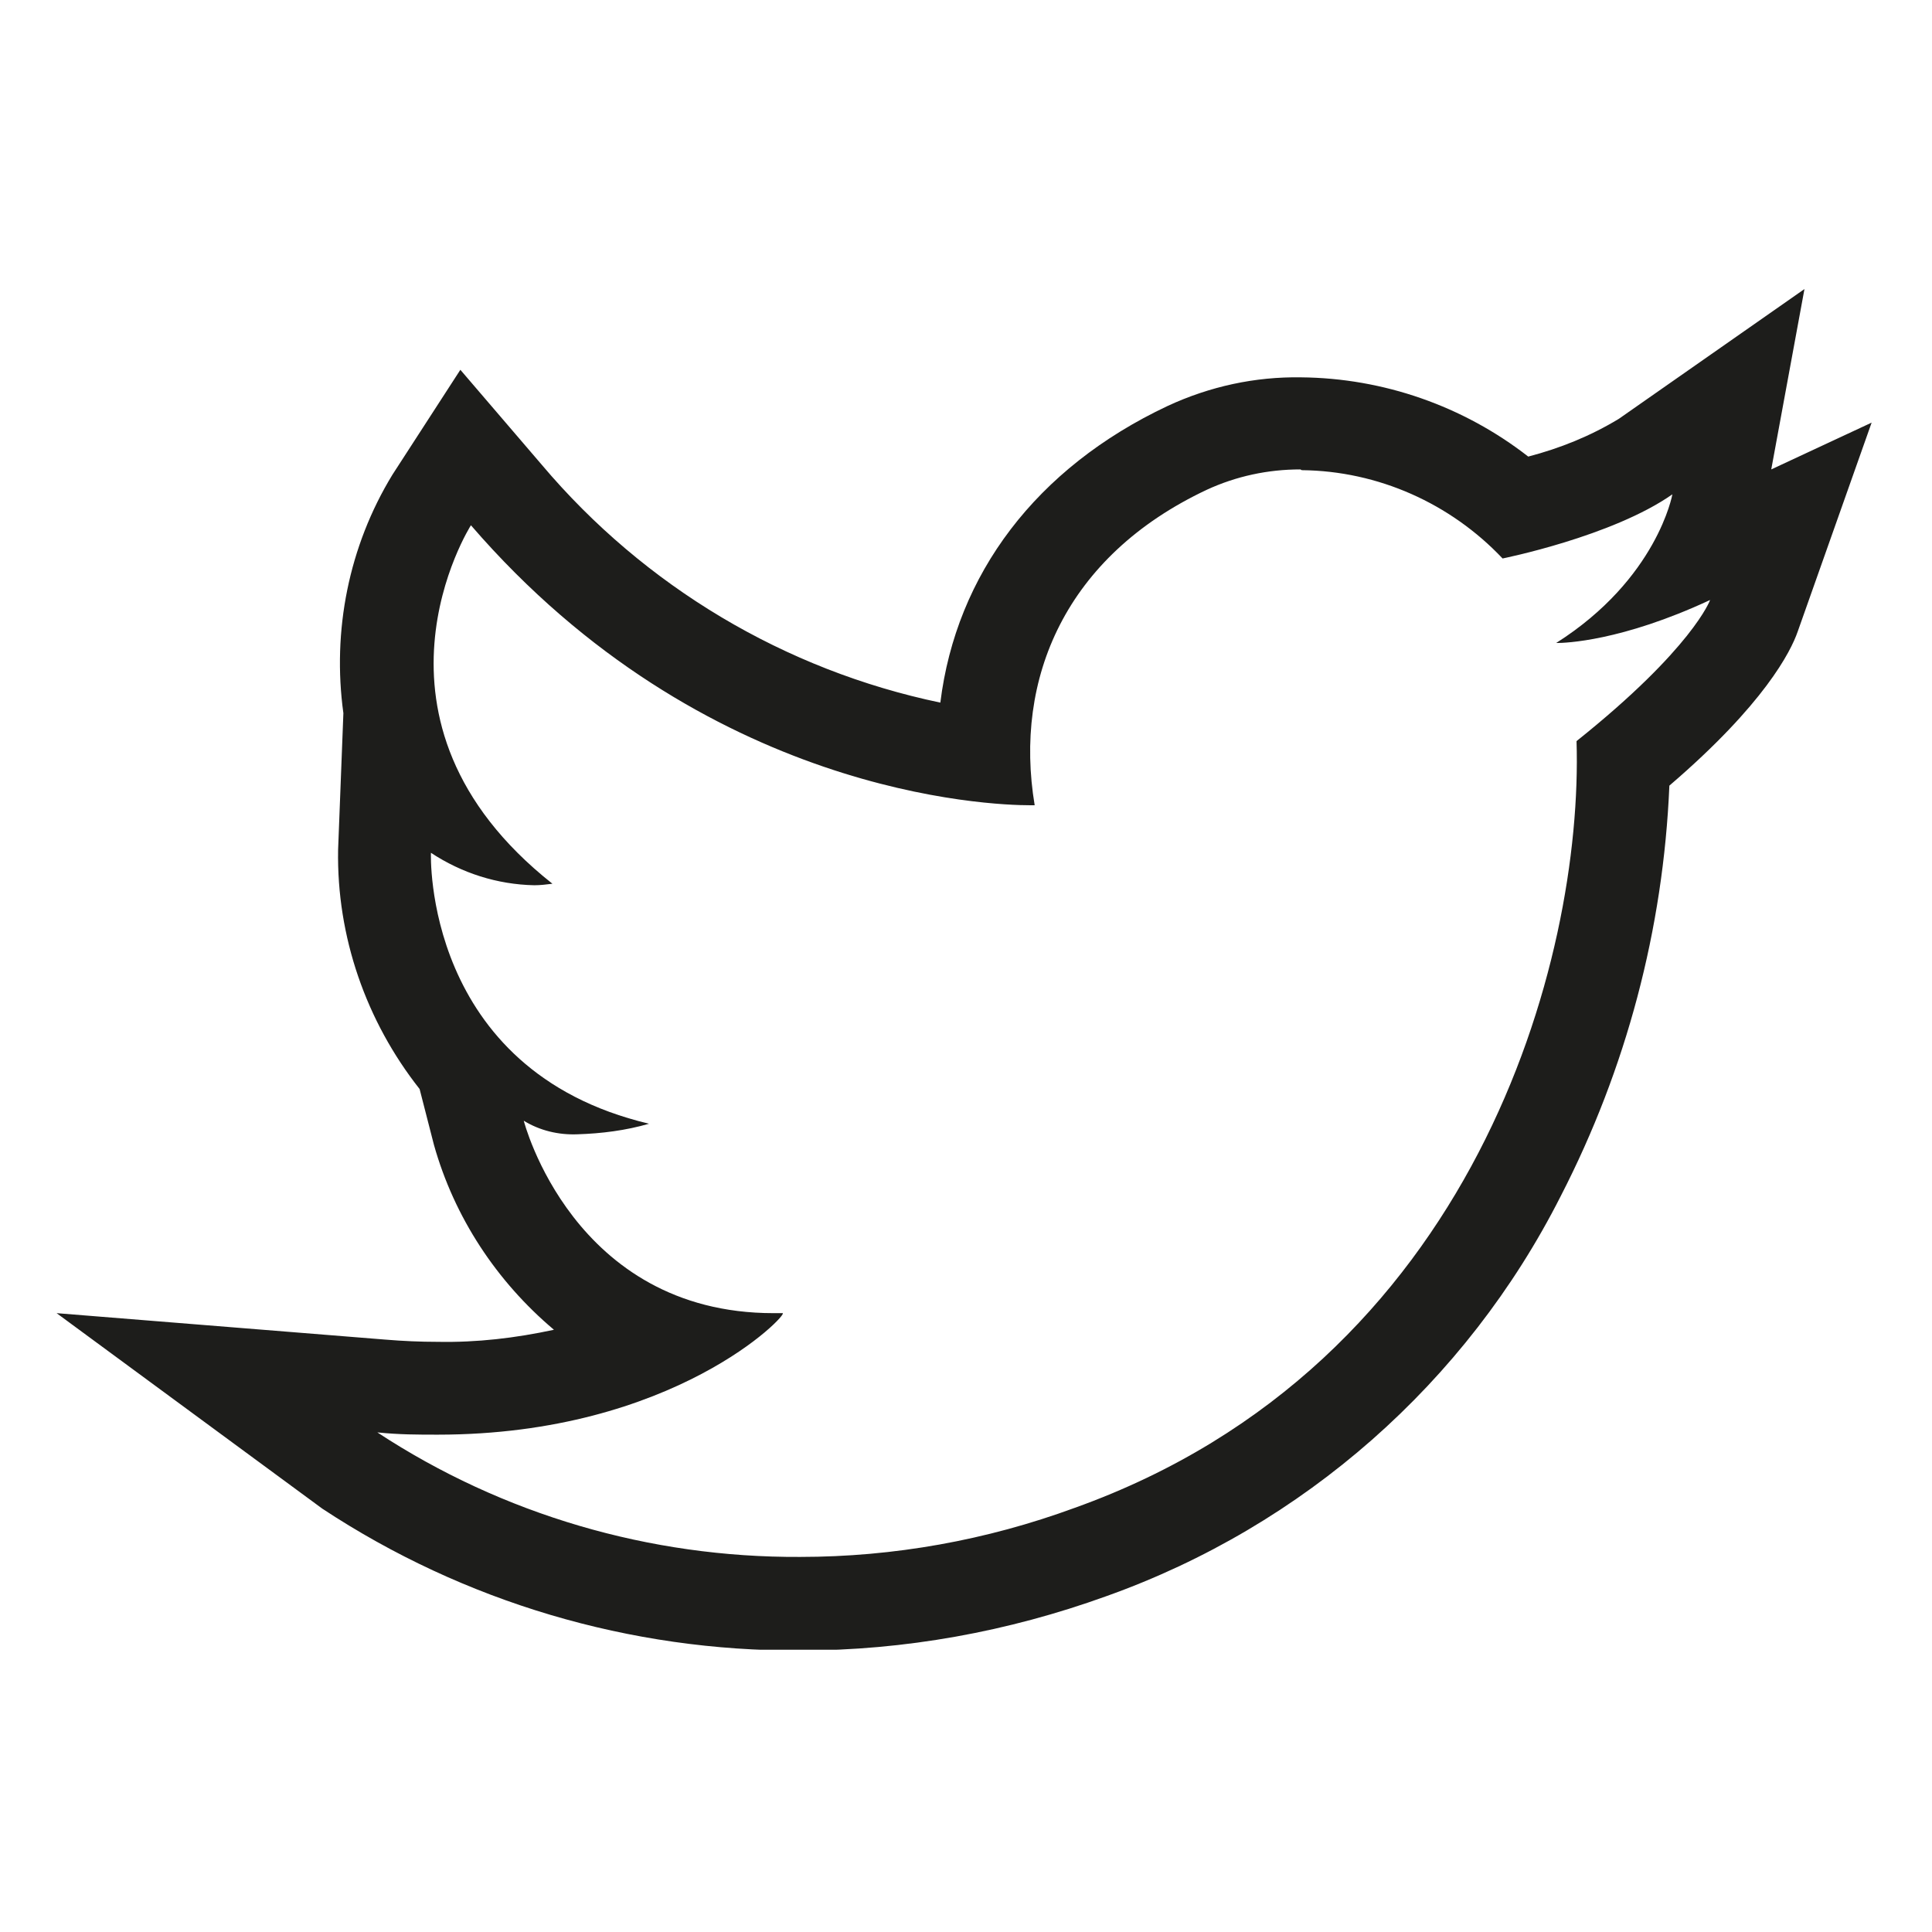 <?xml version="1.0" encoding="UTF-8"?>
<!-- Generator: Adobe Illustrator 25.3.1, SVG Export Plug-In . SVG Version: 6.00 Build 0)  -->
<svg xmlns="http://www.w3.org/2000/svg" xmlns:xlink="http://www.w3.org/1999/xlink" version="1.1" id="Layer_1" x="0px" y="0px" viewBox="0 0 256 256" style="enable-background:new 0 0 256 256;" xml:space="preserve">
<style type="text/css">
	.st0{clip-path:url(#SVGID_2_);fill:#1D1D1B;}
</style>
<g>
	<defs>
		<rect id="SVGID_1_" x="7.5" y="38.2" width="240.5" height="180.4"></rect>
	</defs>
	<clipPath id="SVGID_2_">
		<use xlink:href="#SVGID_1_" style="overflow:visible;"></use>
	</clipPath>
	<path class="st0" d="M239.1,38.3l-24.6,17.2c-3.8,2.3-7.8,3.9-12,5c-8.6-6.7-19.2-10.4-30.1-10.5c-6.1-0.1-12.1,1.2-17.7,3.8   c-17.4,8.2-28,22.3-30.1,39.3c-20.6-4.3-39.2-15.4-52.8-31.5L61,49L52,62.9c-5.8,9.5-8,20.7-6.5,31.6l-0.7,18.1   c-0.2,11.5,3.7,22.7,10.8,31.7l1.9,7.4c2.7,9.6,8.3,18.1,15.9,24.5c-5.1,1.1-10.2,1.7-15.4,1.6c-2.3,0-4.6-0.1-7-0.3L7.5,174   l35.2,25.9c18.8,12.4,40.8,18.9,63.3,18.8c13.9,0,27.6-2.5,40.6-7.2c26.1-9.3,47.7-28.3,60.2-53c8.7-16.9,13.6-35.4,14.4-54.4   c12.6-10.8,16.1-17.8,17-20.4L248,56l-13.3,6.2L239.1,38.3z M172.5,62.3c10.1,0.1,19.7,4.4,26.6,11.7c0,0,14.5-2.9,22.5-8.5   c0,0-2,11.2-15.4,19.7h0.1c1,0,8.5-0.2,20.3-5.7c0,0-2.3,6.4-17.7,18.7c0.9,29-13.4,82.6-66.5,101.6c-11.7,4.3-24,6.5-36.4,6.5   c-19.9,0.1-39.4-5.6-56-16.5c2.9,0.3,5.4,0.3,8,0.3c31.4,0,46.6-16.1,45.7-16.1h-1.2c-26.6,0-33.1-25.5-33.1-25.5   c2.1,1.3,4.6,1.9,7.1,1.8c3.2-0.1,6.4-0.5,9.5-1.4c-30-7.1-28.9-35.9-28.9-35.9c4.1,2.7,8.8,4.2,13.7,4.3c0.8,0,1.6-0.1,2.4-0.2   C45.9,95.5,62.4,69.6,62.4,69.6c30.9,35.8,68.9,37.1,74.1,37.1h0.6c-2.8-16.8,4.1-33,22.8-41.8c3.9-1.8,8.1-2.7,12.4-2.7"></path>
</g>
</svg>
